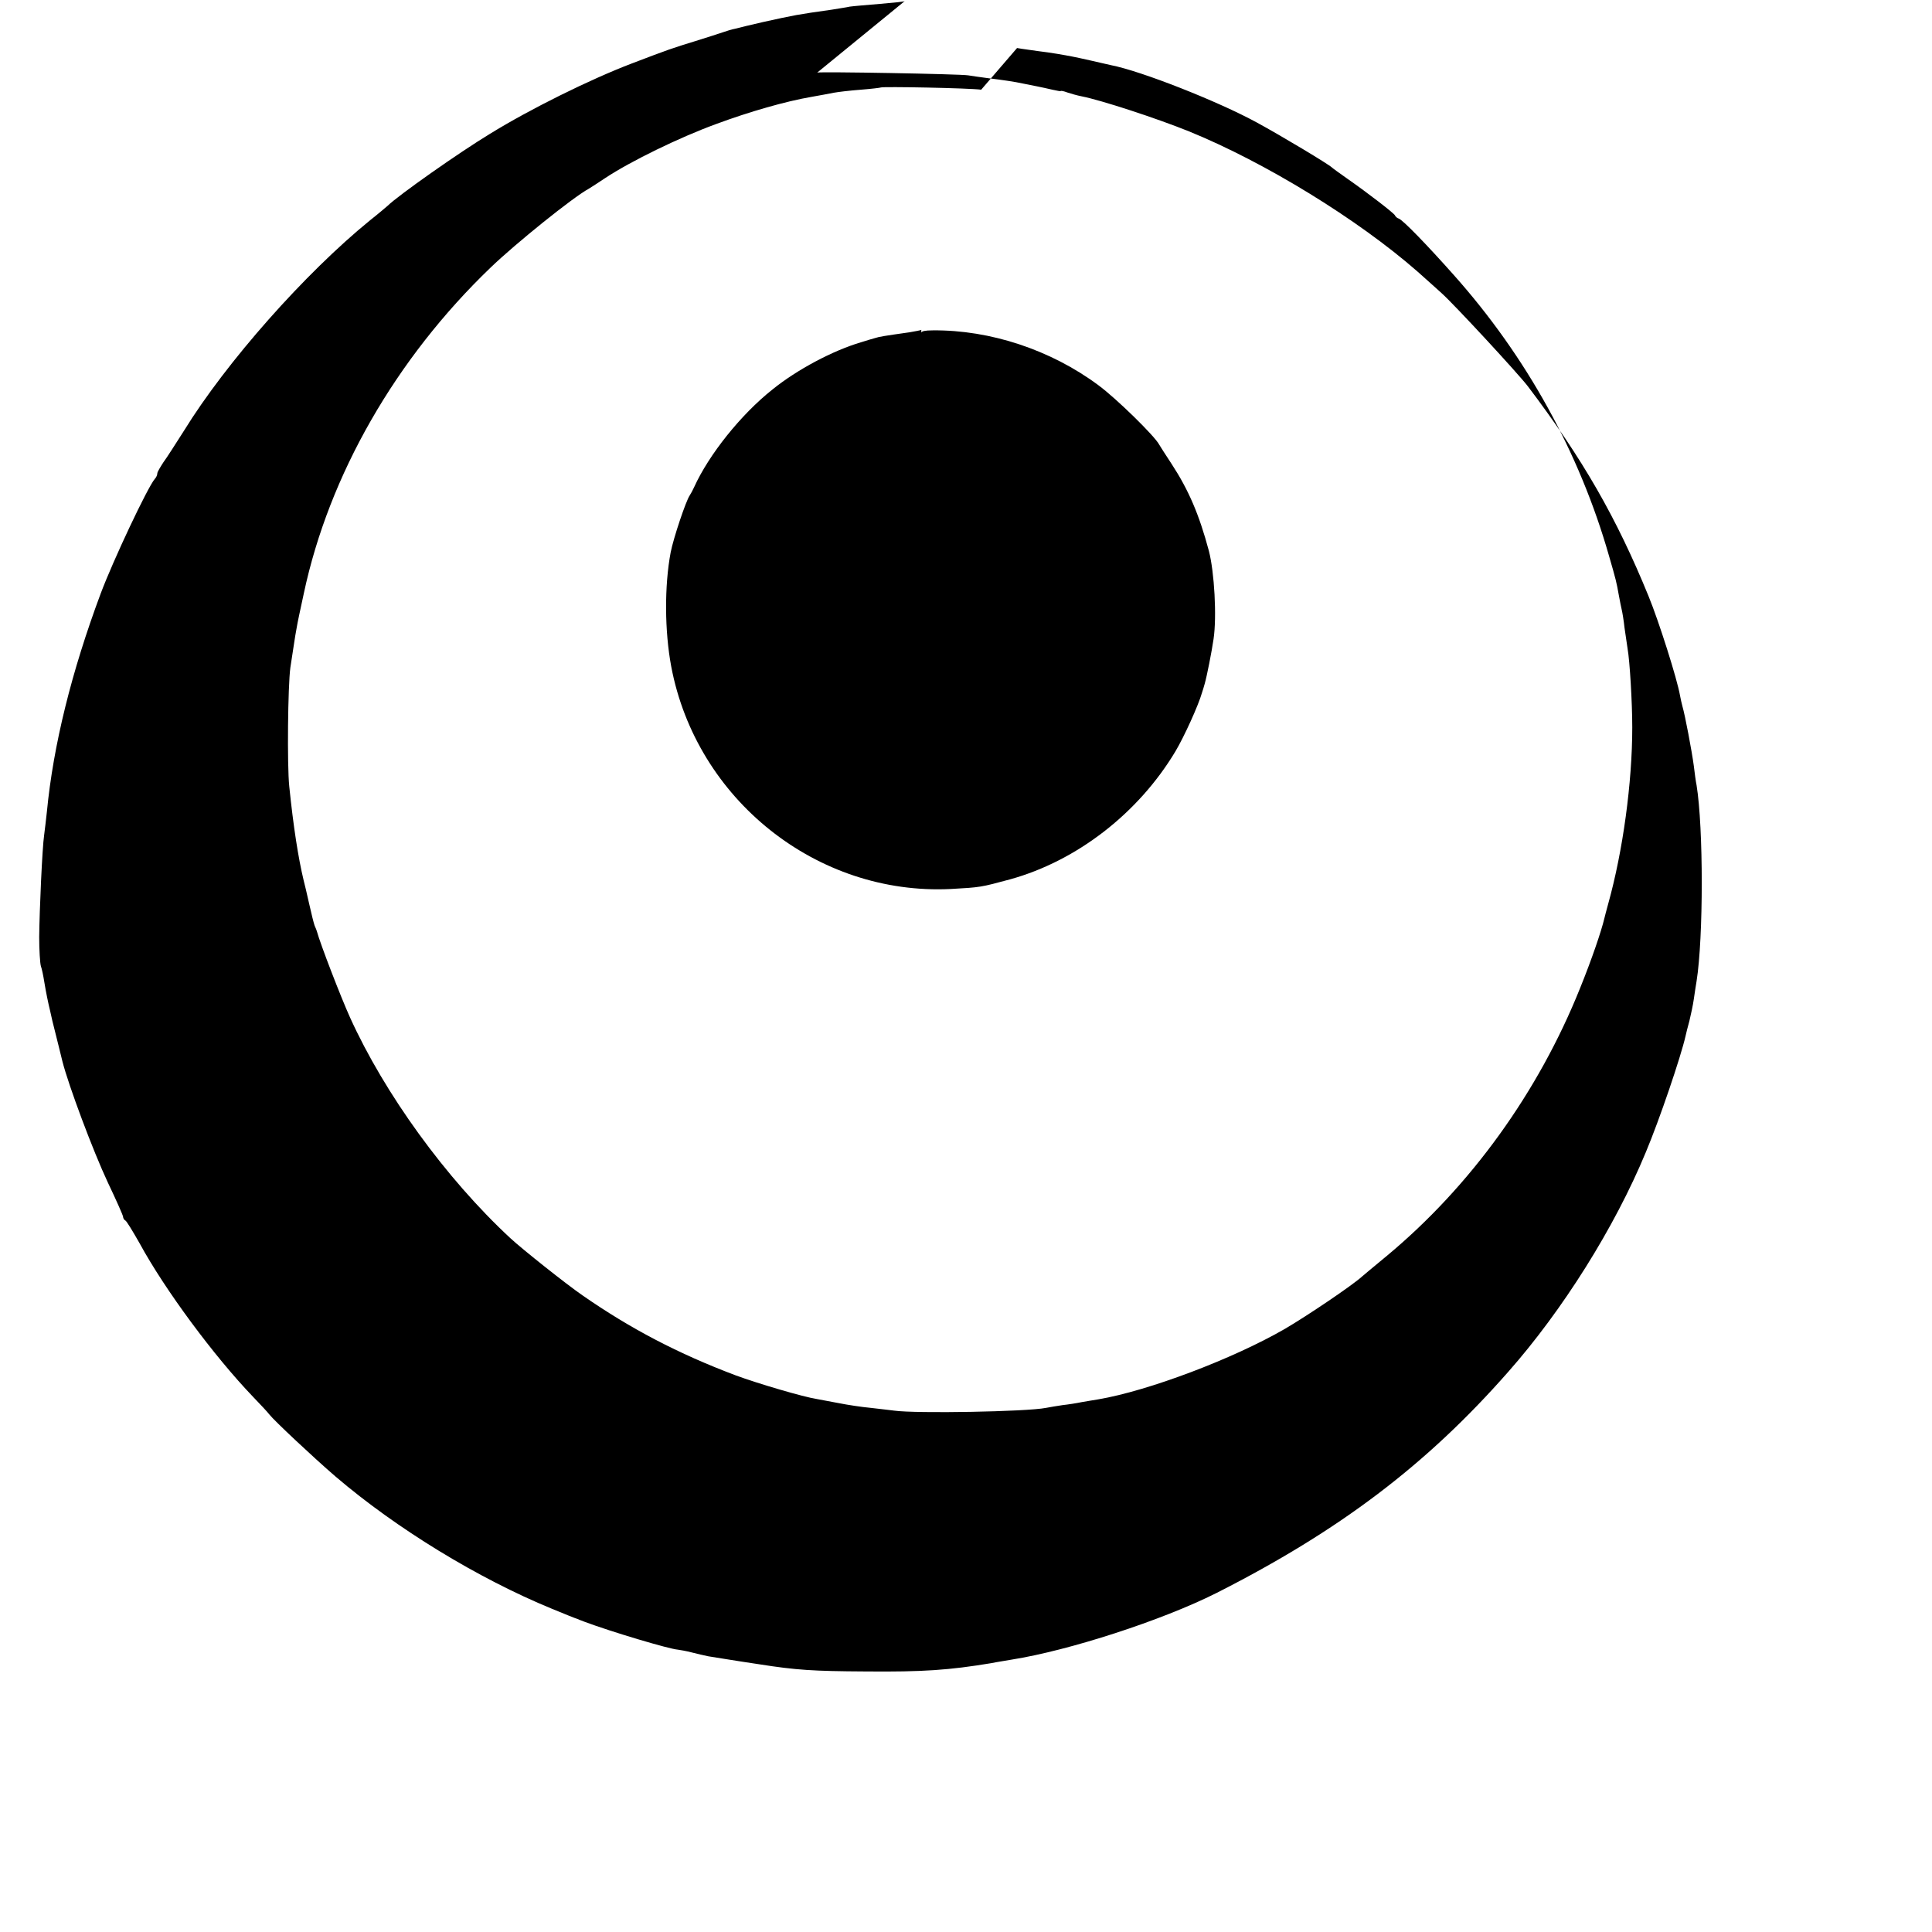 <?xml version="1.0" standalone="no"?>
<!DOCTYPE svg PUBLIC "-//W3C//DTD SVG 20010904//EN"
 "http://www.w3.org/TR/2001/REC-SVG-20010904/DTD/svg10.dtd">
<svg version="1.0" xmlns="http://www.w3.org/2000/svg"
 width="700pt" height="700pt" viewBox="0 0 700 700"
 preserveAspectRatio="xMidYMid meet">
<g transform="translate(0,700) scale(0.1,-0.1)"
fill="#000000" stroke="none">
<path d="M3278 6996 c-1 -2 -42 -6 -89 -10 -47 -4 -96 -8 -110 -10 -13 -3 -42
-7 -65 -11 -127 -18 -132 -19 -250 -45 -44 -10 -89 -21 -100 -24 -11 -2 -31
-8 -45 -13 -14 -5 -59 -19 -100 -32 -82 -25 -99 -31 -230 -81 -152 -58 -368
-165 -514 -255 -112 -68 -331 -222 -371 -261 -7 -6 -35 -30 -63 -52 -236 -192
-521 -514 -674 -762 -30 -47 -63 -99 -75 -115 -11 -17 -22 -35 -22 -40 0 -6
-4 -15 -9 -20 -26 -30 -151 -295 -196 -415 -106 -284 -172 -551 -195 -790 -3
-30 -8 -68 -10 -85 -7 -46 -17 -274 -18 -370 0 -47 3 -94 6 -105 4 -11 9 -36
12 -55 3 -19 8 -46 11 -60 3 -14 7 -34 10 -45 5 -23 12 -54 19 -80 9 -35 16
-65 26 -105 22 -87 111 -325 165 -440 30 -63 55 -119 55 -124 0 -5 4 -11 8
-13 4 -1 27 -39 52 -83 92 -169 270 -409 410 -555 28 -29 55 -58 60 -65 17
-22 161 -157 240 -225 220 -188 516 -369 784 -479 46 -19 88 -36 93 -37 4 -2
9 -4 12 -5 3 -1 8 -3 13 -5 96 -36 307 -99 338 -101 8 -1 31 -5 50 -10 19 -5
46 -11 60 -14 14 -2 97 -16 185 -29 133 -21 196 -25 385 -26 209 -2 304 5 455
30 19 4 53 9 75 13 208 33 544 142 741 241 446 226 762 465 1058 802 196 222
385 522 498 795 50 119 127 346 144 421 2 9 8 34 14 55 5 21 13 57 16 79 3 23
8 52 10 65 25 158 25 556 0 710 -3 14 -7 45 -10 70 -7 53 -32 185 -41 215 -3
11 -7 29 -9 40 -10 59 -77 270 -114 360 -116 284 -238 497 -437 760 -35 46
-268 298 -313 338 -16 15 -56 50 -87 78 -217 190 -553 396 -828 508 -119 48
-318 113 -389 127 -16 3 -40 10 -52 14 -13 5 -24 7 -24 5 0 -1 -13 1 -30 5
-16 4 -41 9 -55 12 -14 3 -36 7 -50 10 -32 7 -73 13 -130 20 -25 3 -56 8 -70
10 -29 5 -540 14 -547 10z m407 -170 c22 -4 56 -8 75 -11 19 -2 51 -7 70 -10
47 -8 63 -11 125 -25 28 -7 59 -13 70 -16 109 -21 388 -131 529 -208 90 -49
260 -151 272 -163 3 -3 28 -21 55 -40 76 -53 169 -125 173 -133 2 -5 8 -10 14
-12 15 -5 103 -96 199 -204 263 -295 456 -644 563 -1019 25 -86 27 -95 35
-140 4 -22 9 -47 11 -55 2 -8 7 -37 10 -65 4 -27 9 -61 11 -75 8 -44 17 -197
17 -285 0 -201 -34 -449 -87 -639 -6 -23 -13 -47 -14 -53 -11 -47 -47 -152
-88 -253 -151 -377 -397 -718 -700 -970 -47 -39 -87 -72 -90 -75 -35 -32 -198
-142 -280 -190 -189 -109 -494 -224 -675 -255 -14 -2 -41 -7 -60 -10 -19 -4
-51 -9 -70 -11 -19 -3 -46 -7 -60 -10 -70 -14 -472 -21 -550 -10 -14 2 -52 6
-85 10 -33 3 -85 11 -115 17 -30 6 -66 12 -80 15 -47 7 -214 56 -295 86 -207
78 -381 169 -555 290 -58 40 -218 167 -261 207 -234 217 -456 524 -581 800
-33 73 -108 267 -120 312 -1 3 -4 12 -8 20 -3 8 -12 44 -20 80 -8 36 -17 74
-20 85 -19 79 -37 193 -52 340 -8 77 -5 364 4 430 4 28 10 66 13 85 3 19 7 46
10 60 2 14 14 70 26 125 91 427 332 849 677 1180 88 85 299 255 355 285 11 7
38 24 60 39 94 62 269 147 400 195 124 46 254 83 347 99 29 5 66 12 81 15 16
3 59 8 98 11 38 3 71 7 72 8 6 4 322 -2 364 -8z"/>
<path d="M3338 5805 c-2 -2 -21 -5 -43 -9 -92 -13 -110 -16 -125 -21 -8 -2
-31 -9 -50 -15 -102 -30 -232 -99 -321 -171 -115 -91 -231 -237 -284 -354 -5
-11 -12 -24 -16 -30 -14 -20 -59 -155 -69 -206 -23 -122 -22 -286 2 -414 91
-482 528 -830 1013 -806 107 6 108 6 215 35 242 67 465 240 599 464 31 52 83
166 96 212 3 8 7 23 10 33 8 28 25 114 32 162 12 81 3 242 -17 319 -35 131
-73 220 -135 315 -22 33 -42 65 -45 70 -16 31 -155 167 -220 215 -172 128
-392 201 -600 199 -29 0 -40 -3 -42 -8z"/>
</g>
</svg>
